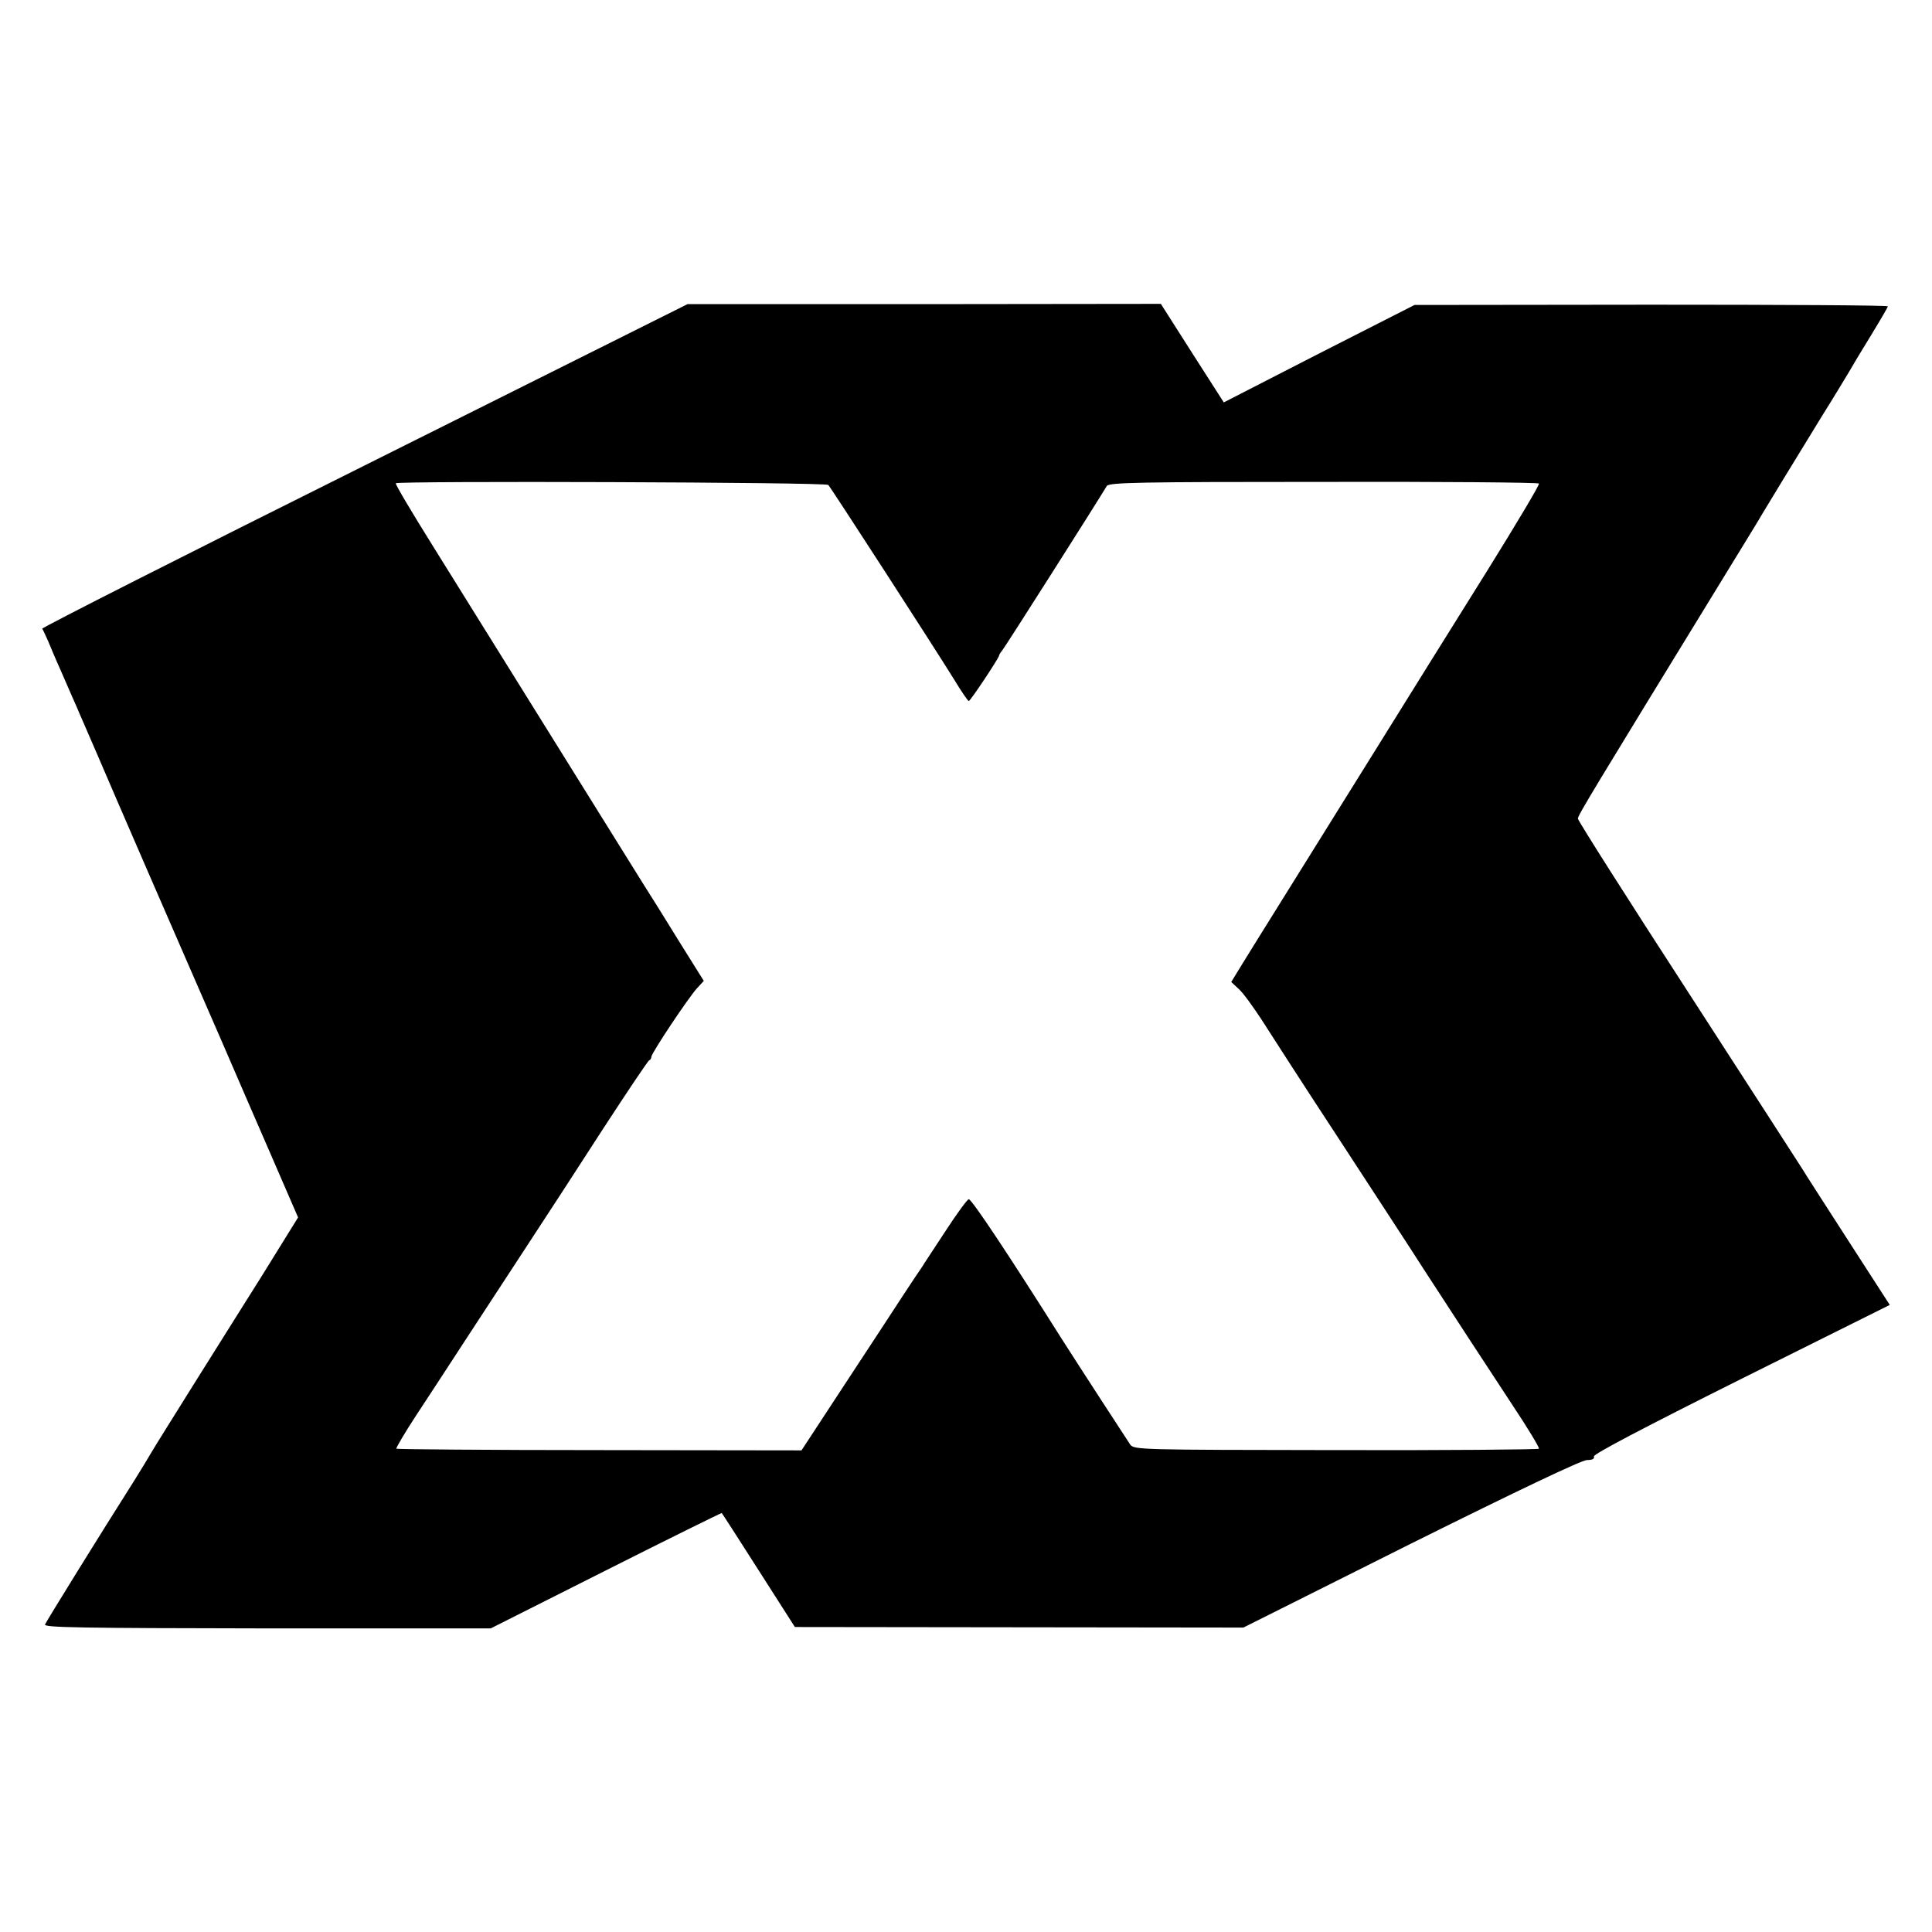 <?xml version="1.0" standalone="no"?>
<!DOCTYPE svg PUBLIC "-//W3C//DTD SVG 20010904//EN"
 "http://www.w3.org/TR/2001/REC-SVG-20010904/DTD/svg10.dtd">
<svg version="1.0" xmlns="http://www.w3.org/2000/svg"
 width="700pt" height="700pt" viewBox="0 0 700 700"
 preserveAspectRatio="xMidYMid meet">
<g transform="translate(0,700) scale(0.1,-0.1)"
fill="#000000" stroke="none">
<path d="M1320 5313 c-644 -321 -1169 -587 -1167 -591 3 -4 12 -24 21 -44 9
-21 22 -53 30 -71 8 -17 24 -55 36 -82 12 -27 28 -65 36 -82 8 -18 20 -48 28
-65 8 -18 30 -69 49 -113 50 -118 326 -753 349 -805 11 -25 55 -126 98 -225
43 -99 123 -285 179 -413 l101 -233 -127 -205 c-71 -112 -185 -295 -255 -406
-70 -112 -137 -219 -148 -238 -11 -19 -39 -65 -62 -102 -127 -200 -320 -512
-325 -524 -4 -11 131 -13 805 -14 l810 0 417 210 c230 116 419 209 420 208 2
-2 62 -95 134 -208 l131 -205 813 -1 812 -1 607 304 c388 193 619 303 638 303
19 0 28 4 25 13 -3 8 182 105 534 281 l538 268 -151 234 c-83 129 -158 245
-166 259 -8 13 -195 302 -414 641 -220 339 -399 621 -399 628 0 12 48 91 537
889 66 108 126 205 131 215 13 22 114 188 216 354 44 70 87 142 98 160 10 18
46 78 80 133 33 54 61 102 61 105 0 4 -386 6 -857 6 l-858 -1 -346 -176 -345
-177 -114 178 -114 179 -857 -1 -858 0 -1171 -585z m1681 -70 c9 -9 383 -587
456 -705 26 -43 50 -78 53 -78 6 0 110 157 110 165 0 3 5 11 11 18 9 10 352
550 379 596 7 13 119 15 785 15 427 1 779 -2 781 -6 3 -4 -82 -146 -187 -315
-106 -169 -300 -481 -432 -693 -132 -212 -279 -448 -327 -525 -48 -77 -106
-170 -128 -206 l-41 -67 27 -25 c15 -13 52 -64 84 -113 31 -49 160 -249 288
-444 127 -195 262 -401 298 -458 103 -159 217 -333 324 -496 54 -81 96 -151
94 -155 -2 -3 -333 -6 -735 -5 -708 1 -732 1 -746 20 -11 16 -196 301 -245
378 -193 306 -329 511 -340 511 -5 0 -43 -52 -84 -115 -41 -63 -80 -121 -85
-130 -6 -8 -37 -55 -70 -105 -32 -49 -128 -196 -213 -325 l-154 -235 -732 1
c-403 0 -734 3 -736 5 -2 2 30 57 72 121 43 65 125 191 183 280 59 90 158 242
221 338 63 96 186 285 273 420 88 135 163 247 167 248 5 2 8 8 8 13 0 13 136
217 166 249 l24 26 -90 144 c-49 80 -108 174 -131 210 -35 57 -264 423 -762
1224 -75 120 -135 221 -133 225 6 9 1557 4 1567 -6z"/>
</g>
</svg>
